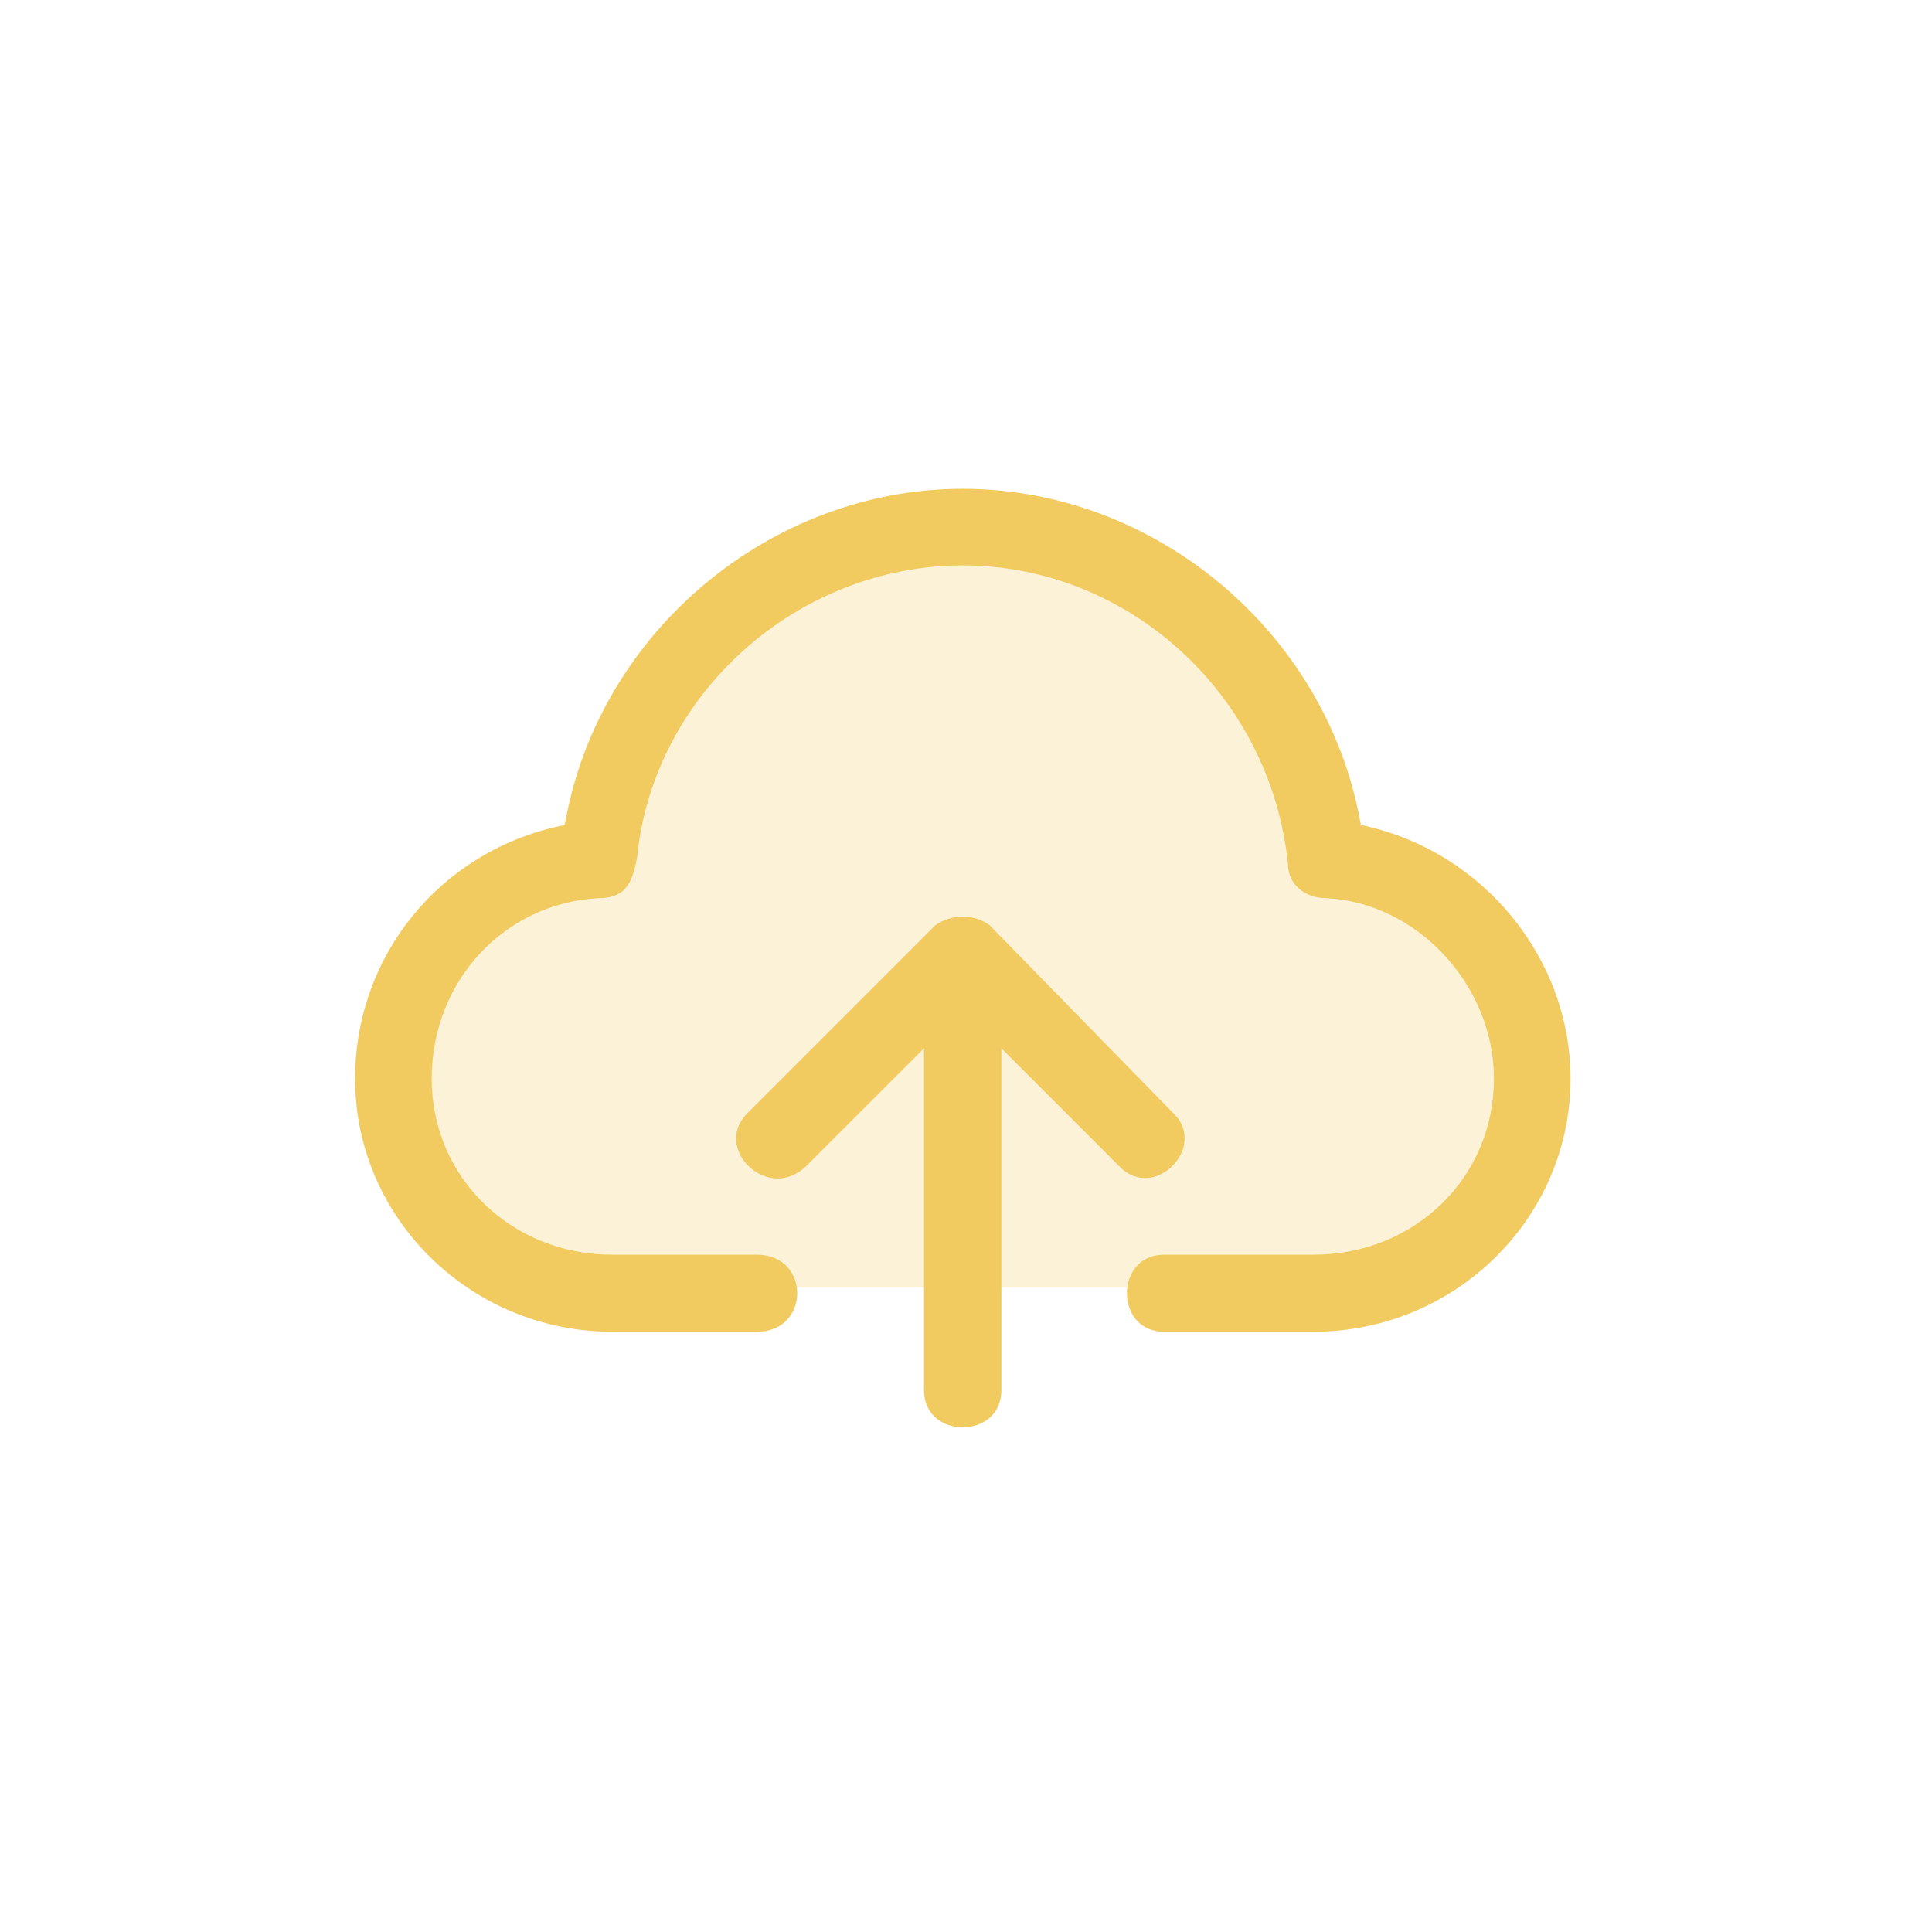 <svg xmlns="http://www.w3.org/2000/svg" xmlns:xlink="http://www.w3.org/1999/xlink" width="101" zoomAndPan="magnify" viewBox="0 0 75.75 75.75" height="101" preserveAspectRatio="xMidYMid meet" version="1.0"><defs><filter x="0%" y="0%" width="100%" height="100%" id="6805cdd2d2"><feColorMatrix values="0 0 0 0 1 0 0 0 0 1 0 0 0 0 1 0 0 0 1 0" color-interpolation-filters="sRGB"/></filter><mask id="2427d1dc7e"><g filter="url(#6805cdd2d2)"><rect x="-7.575" width="90.9" fill="#000000" y="-7.575" height="90.9" fill-opacity="0.25"/></g></mask><clipPath id="3d2179fed7"><path d="M 0.07 2 L 45.52 2 L 45.52 32 L 0.07 32 Z M 0.07 2 " clip-rule="nonzero"/></clipPath><clipPath id="c63a066333"><rect x="0" width="46" y="0" height="33"/></clipPath></defs><g mask="url(#2427d1dc7e)"><g transform="matrix(1, 0, 0, 1, 15, 19)"><g clip-path="url(#c63a066333)"><g clip-path="url(#3d2179fed7)"><path fill="#f1cb5f" d="M 10.551 31.48 L 33.863 31.48 L 43 29.23 L 45.387 23.75 L 42.863 18.055 L 37.383 14.191 C 37.383 14.191 32.324 2.035 23.051 2.035 C 13.781 2.035 8.09 13.691 8.09 13.691 L 0.781 19.52 L 0.223 25.426 L 5.914 31.465 L 10.551 31.465 Z M 10.551 31.48 " fill-opacity="1" fill-rule="nonzero"/></g></g></g></g><path fill="#f1cb5f" d="M 45.648 52.215 L 51.492 52.215 C 57.062 52.215 61.578 47.762 61.578 42.297 C 61.578 37.586 58.18 33.418 53.5 32.375 L 53.363 32.344 L 53.332 32.207 C 51.977 24.766 45.285 19.164 37.75 19.164 C 30.215 19.164 23.512 24.766 22.168 32.207 L 22.137 32.344 L 22 32.375 C 17.246 33.387 13.922 37.48 13.922 42.297 C 13.922 47.762 18.453 52.215 24.008 52.215 L 29.672 52.215 C 30.758 52.215 31.258 51.43 31.258 50.707 C 31.258 49.98 30.758 49.195 29.672 49.195 L 24.008 49.195 C 20.039 49.195 16.926 46.16 16.926 42.297 C 16.926 38.43 19.812 35.395 23.48 35.215 C 24.66 35.215 24.824 34.414 24.992 33.551 L 24.992 33.492 C 25.684 27.148 31.289 22.168 37.75 22.168 C 44.215 22.168 49.801 27.195 50.496 33.855 C 50.496 34.656 51.129 35.215 52.004 35.215 C 55.57 35.395 58.574 38.625 58.574 42.297 C 58.574 46.176 55.465 49.195 51.492 49.195 L 45.648 49.195 C 44.637 49.195 44.184 49.98 44.184 50.707 C 44.184 51.43 44.637 52.215 45.648 52.215 Z M 45.648 52.215 " fill-opacity="1" fill-rule="nonzero"/><path fill="#f1cb5f" d="M 37.75 55.961 C 38.477 55.961 39.262 55.508 39.262 54.496 L 39.262 41.102 L 43.91 45.754 C 44.289 46.133 44.773 46.266 45.238 46.145 C 45.785 45.996 46.25 45.527 46.402 44.984 C 46.523 44.5 46.402 44.031 46.012 43.656 L 38.793 36.27 C 38.203 35.832 37.281 35.832 36.664 36.285 L 29.293 43.656 C 28.629 44.336 28.812 45.148 29.293 45.664 C 29.824 46.223 30.758 46.492 31.574 45.754 L 36.227 41.102 L 36.227 54.496 C 36.227 55.508 37.012 55.961 37.734 55.961 Z M 37.75 55.961 " fill-opacity="1" fill-rule="nonzero"/></svg>